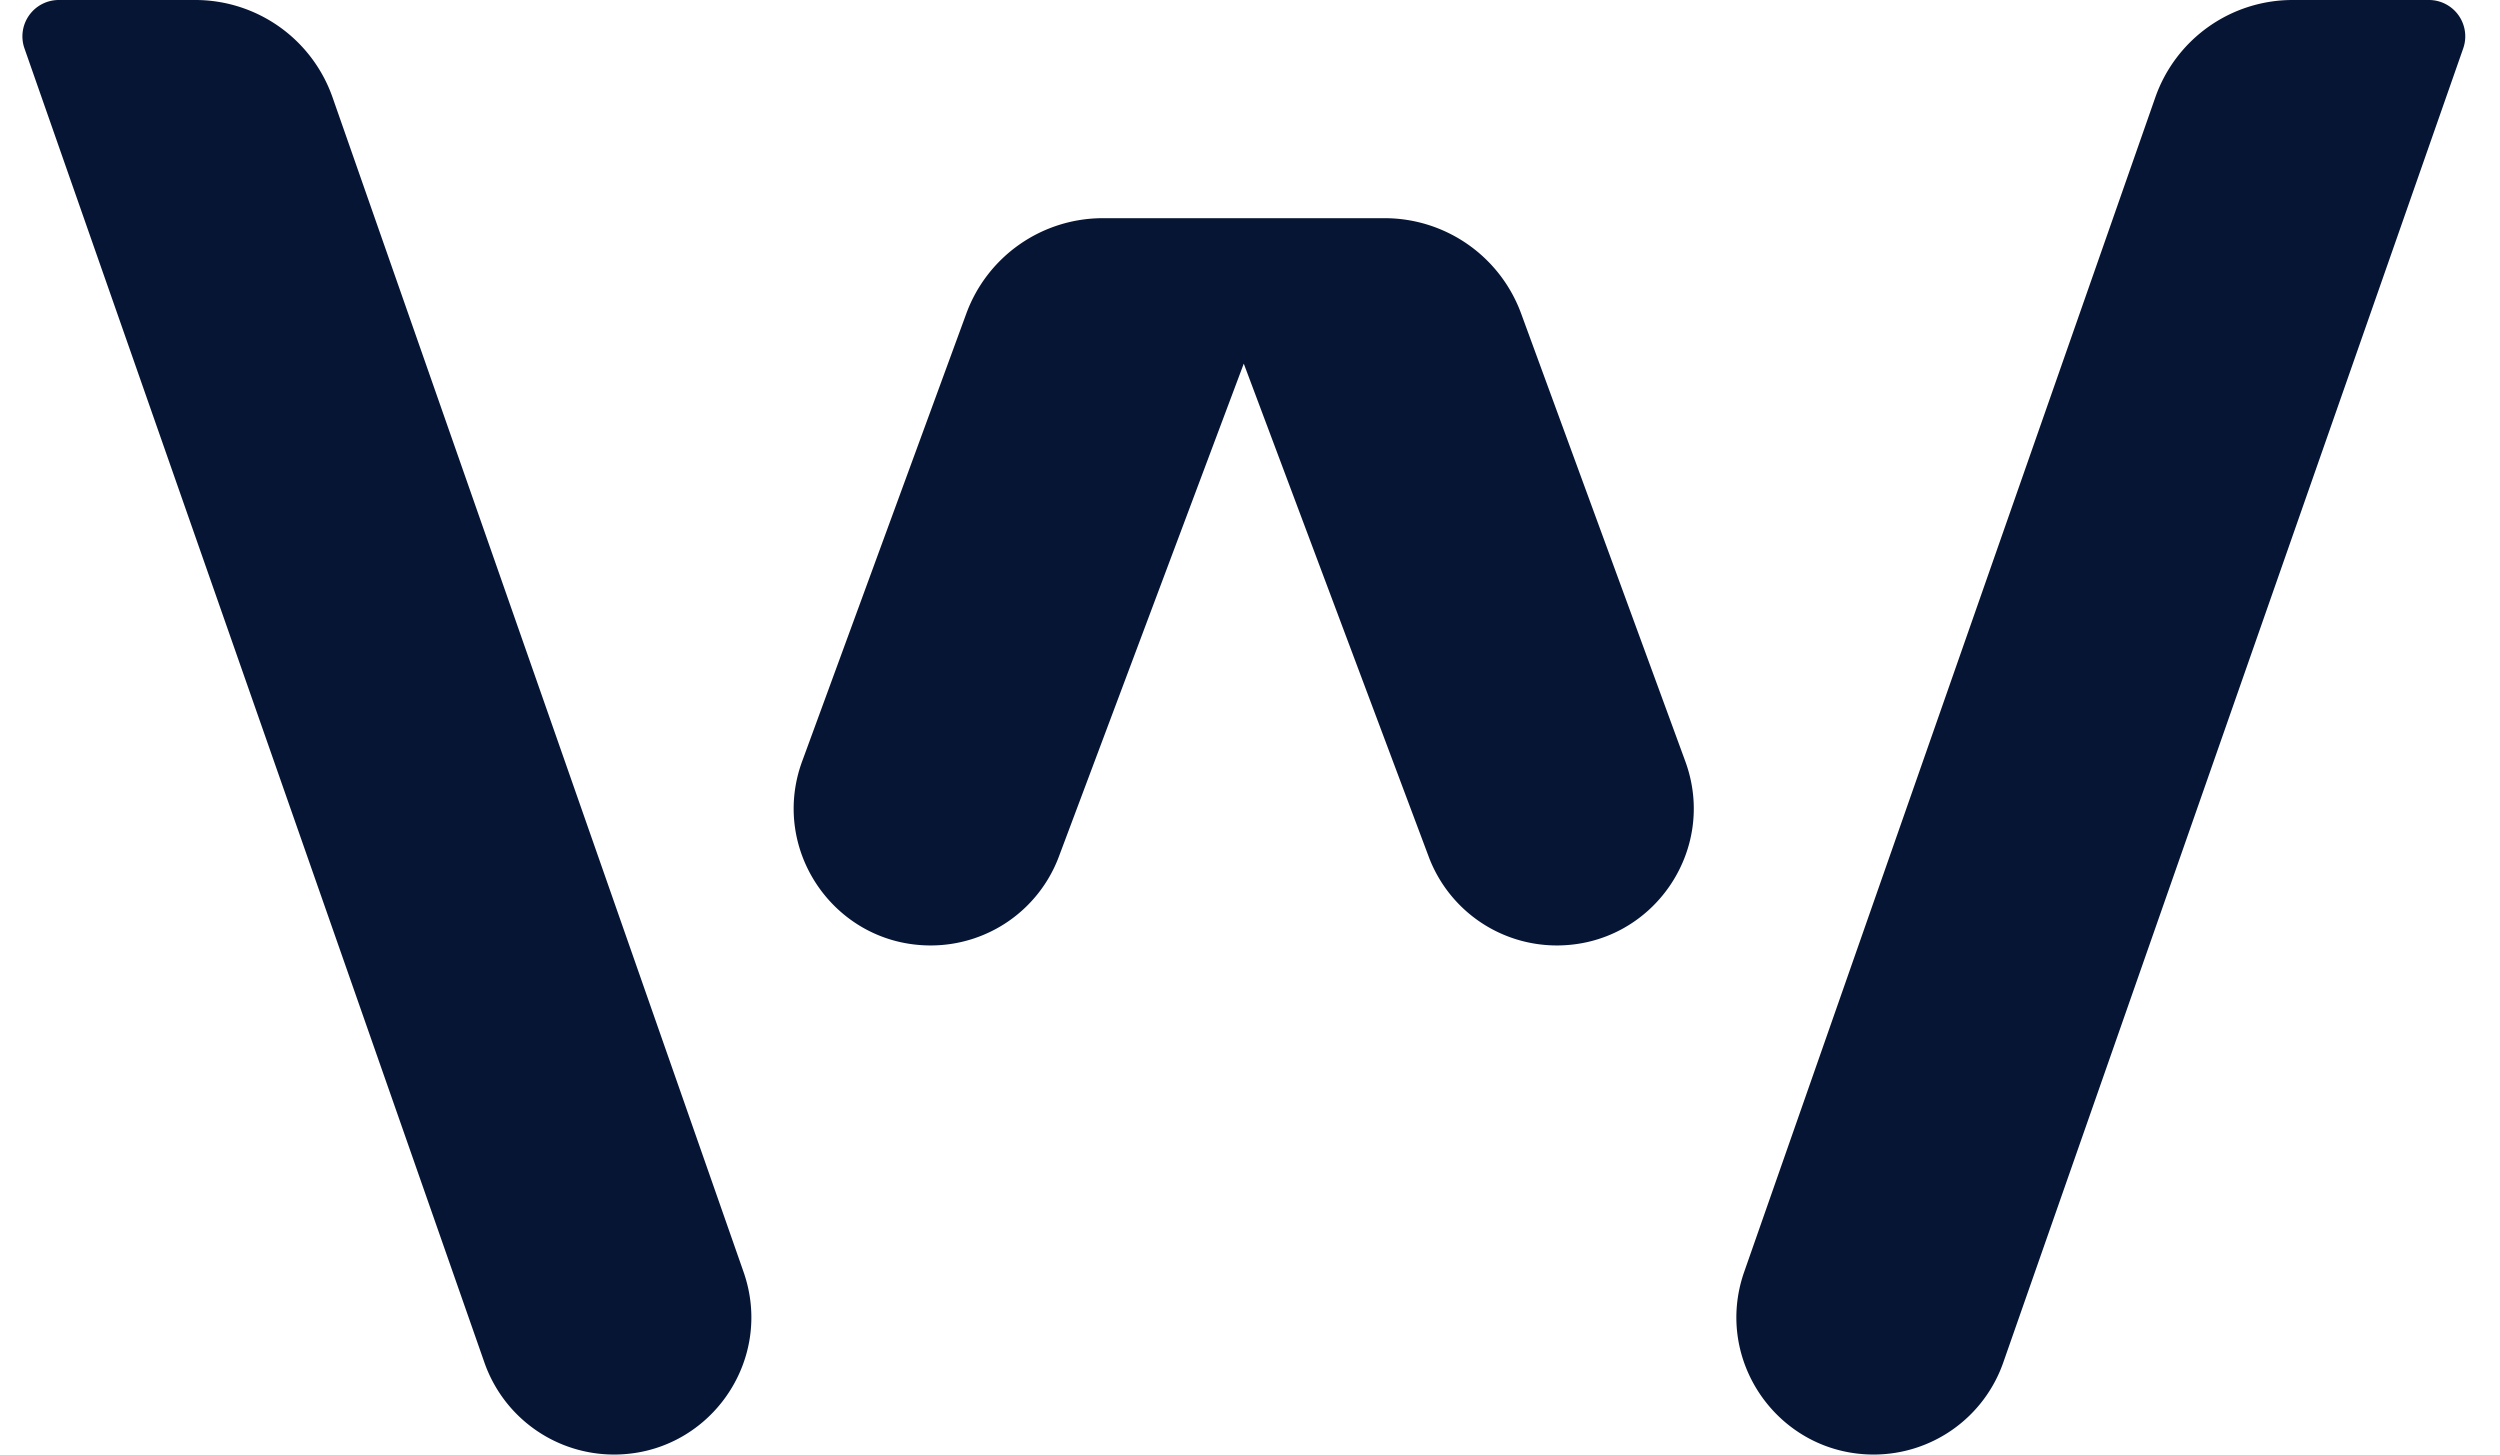 <svg xmlns="http://www.w3.org/2000/svg" width="55" height="32" fill="none" viewBox="0 0 55 32"><g fill="#071535" clip-path="url(#a)"><path d="M50.436 0h3.002a.8.8 0 0 1 .753 1.064l-10.12 28.914A3.02 3.02 0 0 1 41.222 32c-2.08 0-3.537-2.054-2.85-4.018l9.045-25.84A3.2 3.2 0 0 1 50.436 0M34.251 20.8a3.01 3.01 0 0 1-2.82-1.954L27.363 8l-4.068 10.846a3.01 3.01 0 0 1-2.82 1.954c-2.094 0-3.548-2.084-2.828-4.05l3.612-9.852A3.2 3.2 0 0 1 24.263 4.8h6.198a3.2 3.2 0 0 1 3.004 2.098l3.612 9.852c.72 1.966-.734 4.05-2.828 4.05zM4.294 0H1.292a.8.8 0 0 0-.754 1.064l10.12 28.914A3.02 3.02 0 0 0 13.508 32c2.08 0 3.538-2.054 2.85-4.018L7.316 2.142A3.2 3.2 0 0 0 4.294 0"/></g><defs><clipPath id="a"><path fill="#fff" d="M0 0h55v32H0z"/></clipPath></defs></svg>